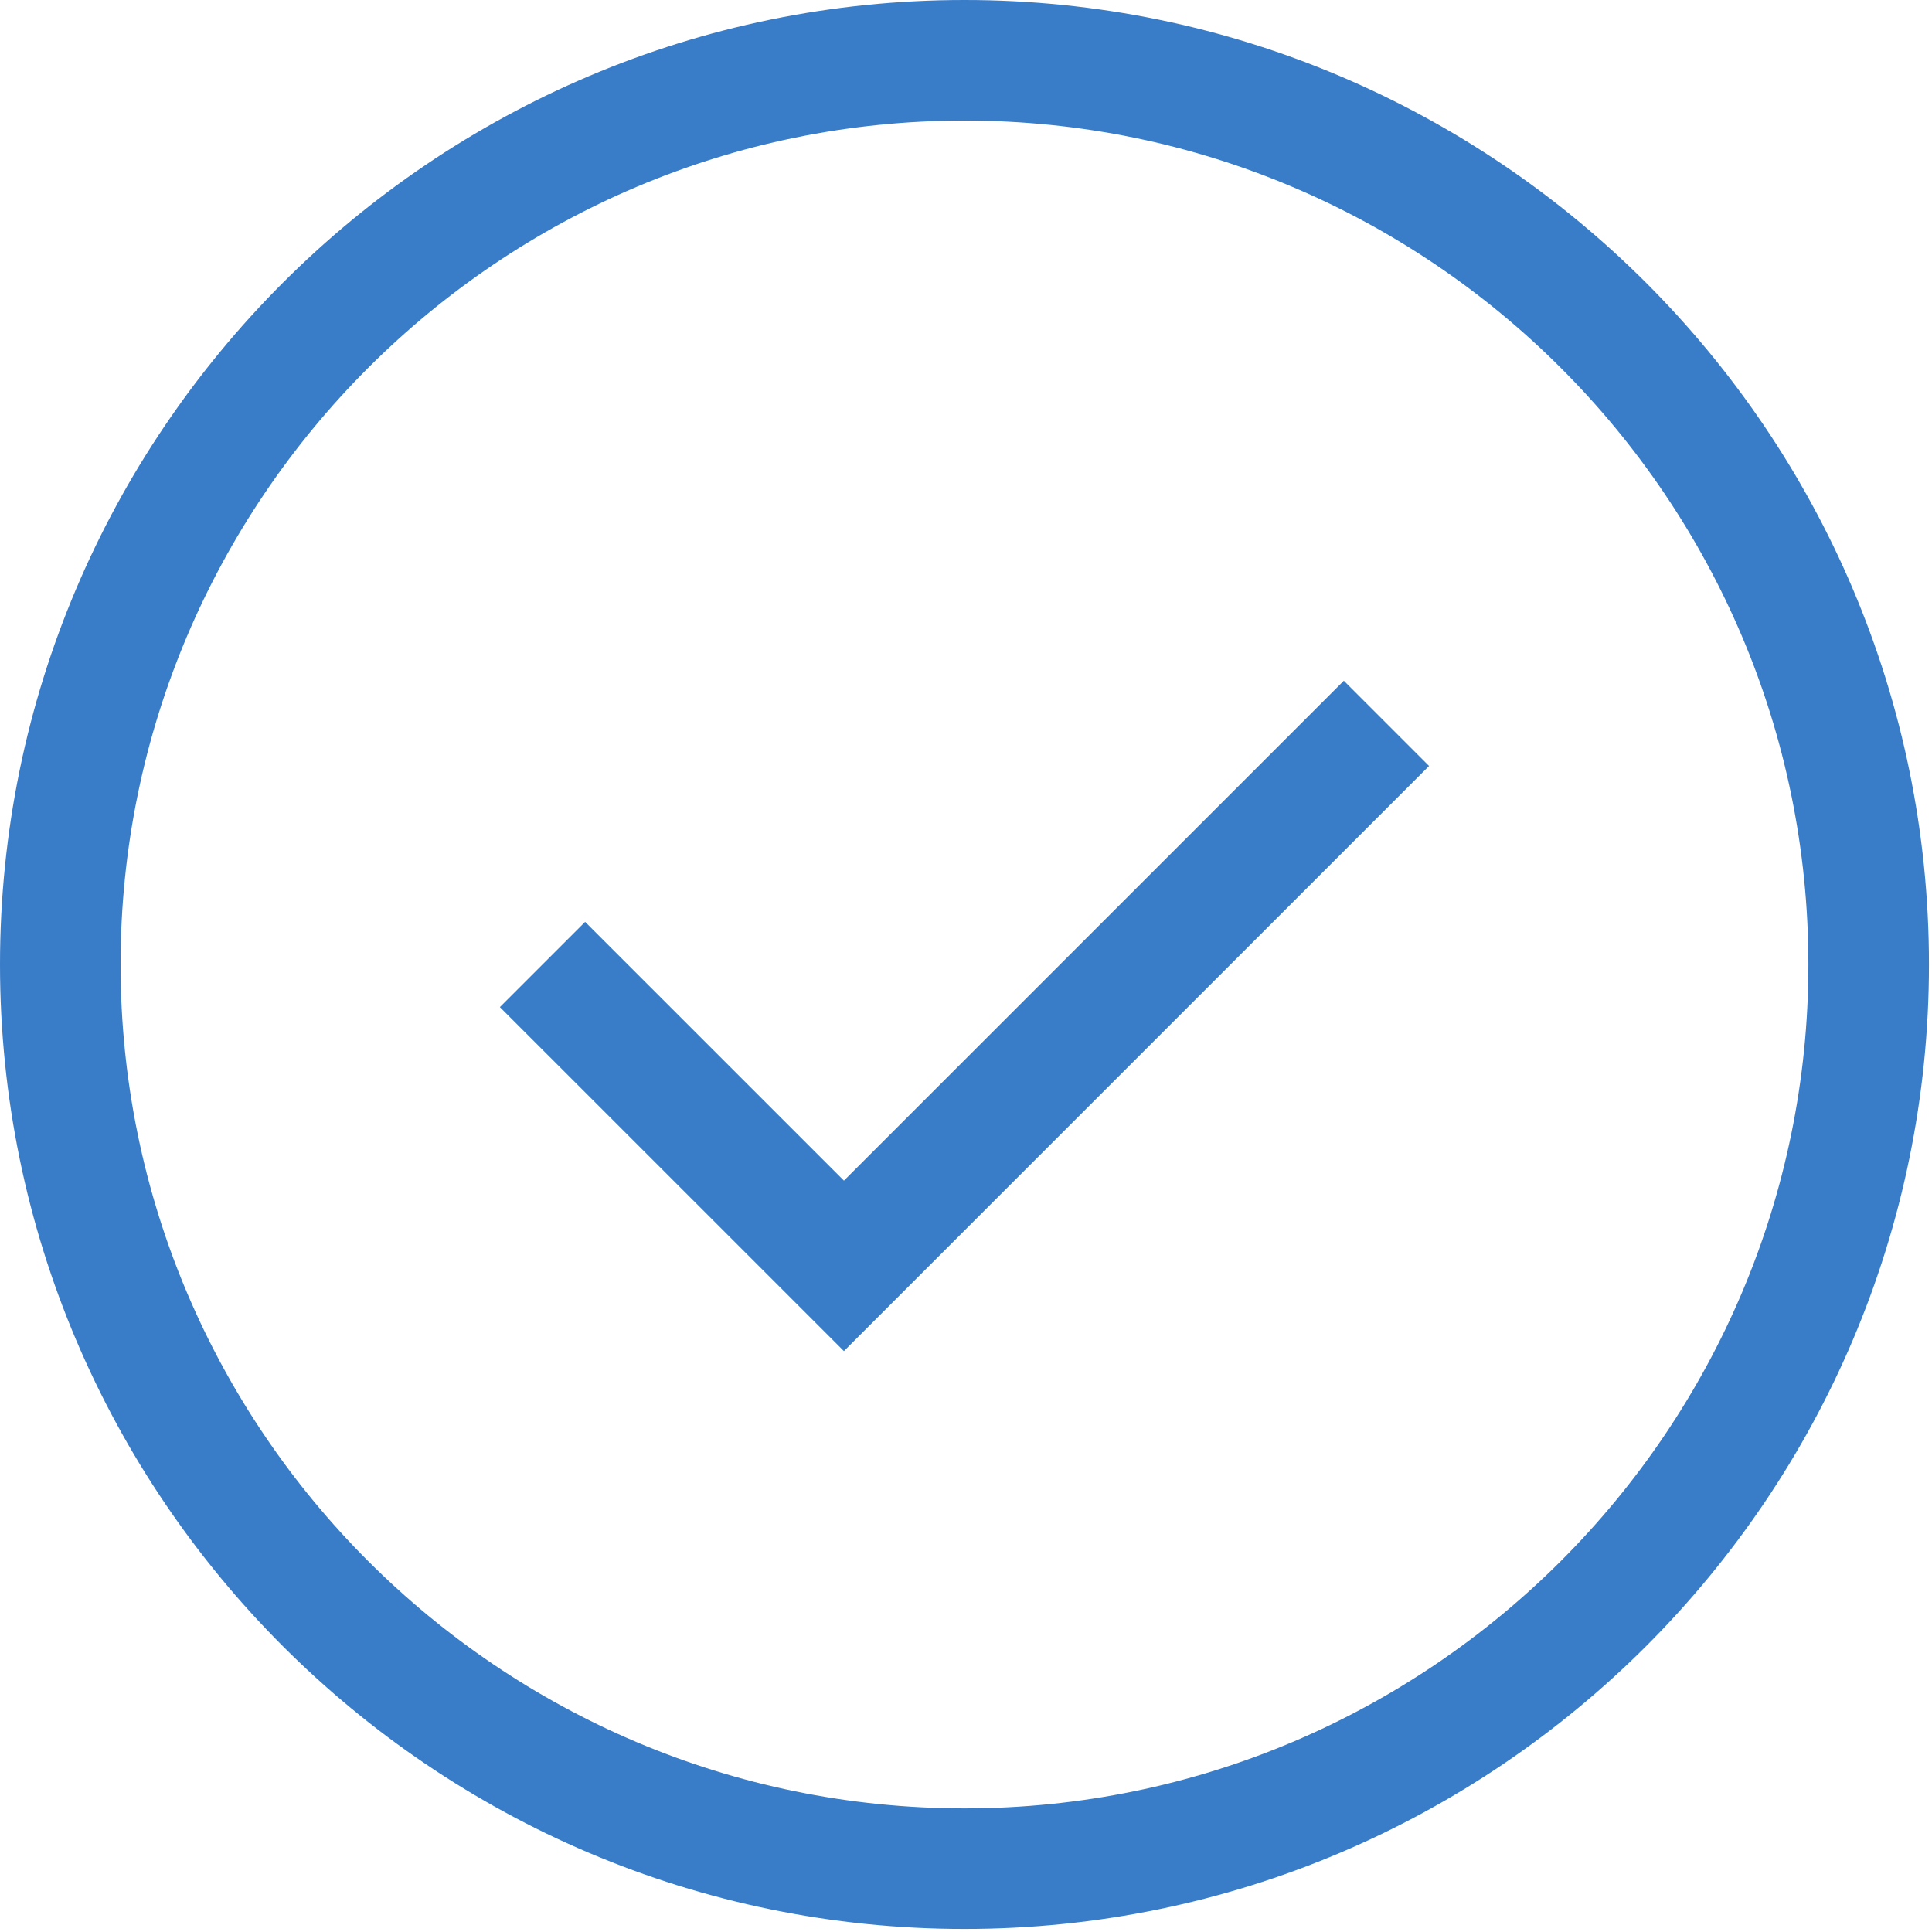 <?xml version="1.0" encoding="UTF-8"?> <svg xmlns="http://www.w3.org/2000/svg" width="84" height="84" viewBox="0 0 84 84" fill="none"> <path d="M41.934 0C18.812 0 0 18.812 0 41.934C0 65.055 18.812 83.868 41.934 83.868C65.055 83.868 83.868 65.055 83.868 41.934C83.868 18.812 65.055 0 41.934 0ZM41.934 78.626C21.701 78.626 5.242 62.166 5.242 41.934C5.242 21.702 21.701 5.242 41.934 5.242C62.166 5.242 78.626 21.701 78.626 41.934C78.626 62.166 62.166 78.626 41.934 78.626Z" fill="#397CC8"></path> <path d="M36.692 51.332L25.44 40.081L21.734 43.787L36.692 58.744L62.133 33.303L58.427 29.597L36.692 51.332Z" fill="#397CC8"></path> </svg> 